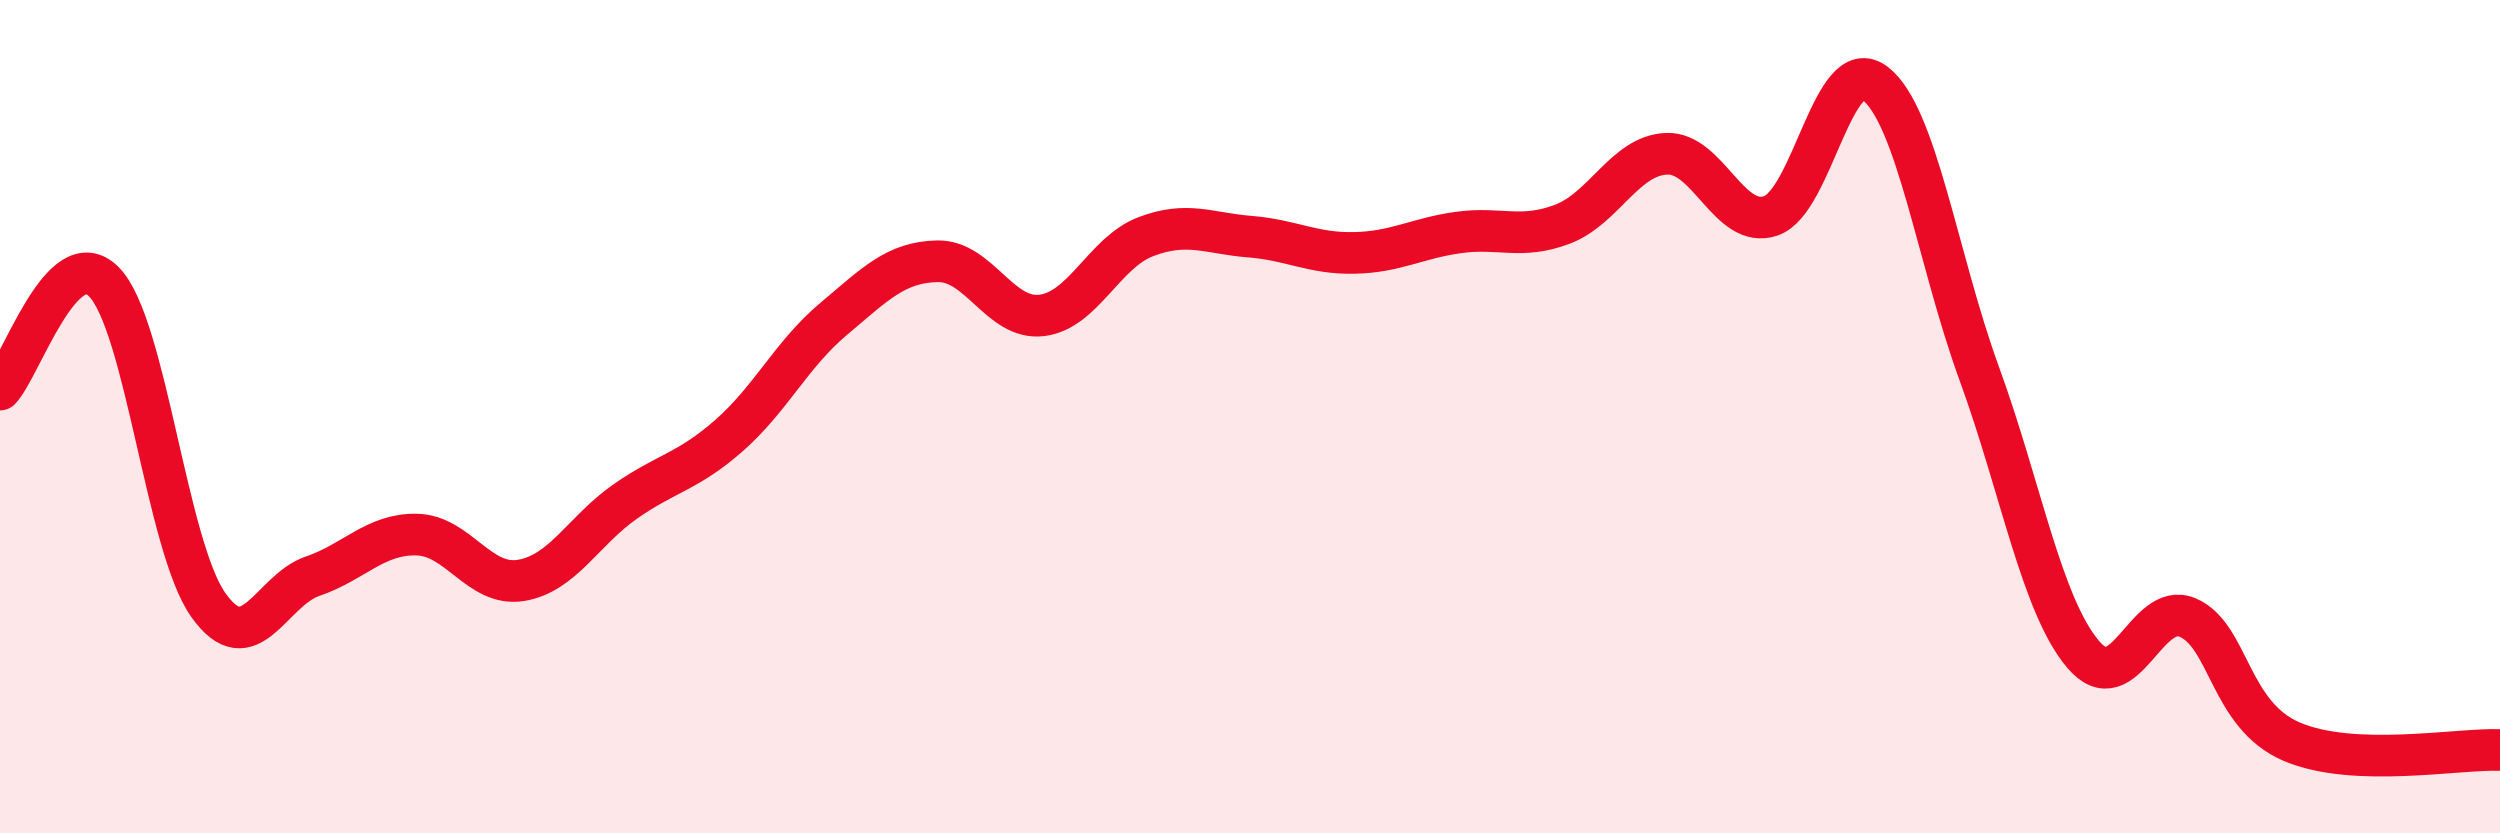 
    <svg width="60" height="20" viewBox="0 0 60 20" xmlns="http://www.w3.org/2000/svg">
      <path
        d="M 0,9.35 C 0.5,8.83 1.5,5.74 2.5,6.77 C 3.5,7.8 4,13.11 5,14.52 C 6,15.93 6.5,14.17 7.5,13.83 C 8.5,13.49 9,12.81 10,12.83 C 11,12.85 11.5,14.09 12.5,13.93 C 13.5,13.77 14,12.74 15,12.04 C 16,11.34 16.5,11.33 17.5,10.45 C 18.5,9.57 19,8.5 20,7.66 C 21,6.82 21.5,6.29 22.5,6.27 C 23.5,6.25 24,7.69 25,7.57 C 26,7.45 26.5,6.06 27.5,5.68 C 28.5,5.3 29,5.6 30,5.68 C 31,5.76 31.5,6.09 32.5,6.07 C 33.5,6.05 34,5.72 35,5.58 C 36,5.44 36.5,5.76 37.5,5.38 C 38.5,5 39,3.73 40,3.69 C 41,3.65 41.5,5.52 42.5,5.18 C 43.5,4.84 44,1.24 45,2 C 46,2.76 46.5,6.22 47.5,8.96 C 48.5,11.7 49,14.54 50,15.71 C 51,16.88 51.5,14.4 52.5,14.82 C 53.5,15.24 53.5,17.16 55,17.8 C 56.5,18.44 59,17.96 60,18L60 20L0 20Z"
        fill="#EB0A25"
        opacity="0.1"
        stroke-linecap="round"
        stroke-linejoin="round"
      />
      <path
        d="M 0,9.35 C 0.5,8.83 1.5,5.74 2.5,6.77 C 3.5,7.8 4,13.11 5,14.52 C 6,15.93 6.5,14.17 7.5,13.83 C 8.5,13.49 9,12.81 10,12.83 C 11,12.85 11.5,14.09 12.5,13.93 C 13.5,13.77 14,12.74 15,12.04 C 16,11.34 16.5,11.33 17.5,10.45 C 18.5,9.57 19,8.5 20,7.66 C 21,6.82 21.5,6.29 22.5,6.27 C 23.5,6.25 24,7.69 25,7.57 C 26,7.45 26.5,6.06 27.5,5.68 C 28.5,5.3 29,5.6 30,5.68 C 31,5.76 31.5,6.09 32.5,6.07 C 33.5,6.05 34,5.72 35,5.58 C 36,5.44 36.5,5.76 37.5,5.38 C 38.5,5 39,3.73 40,3.69 C 41,3.65 41.5,5.52 42.5,5.18 C 43.5,4.84 44,1.24 45,2 C 46,2.76 46.5,6.22 47.5,8.96 C 48.5,11.7 49,14.54 50,15.71 C 51,16.88 51.5,14.4 52.5,14.82 C 53.5,15.24 53.5,17.16 55,17.8 C 56.5,18.44 59,17.96 60,18"
        stroke="#EB0A25"
        stroke-width="1"
        fill="none"
        stroke-linecap="round"
        stroke-linejoin="round"
      />
    </svg>
  
